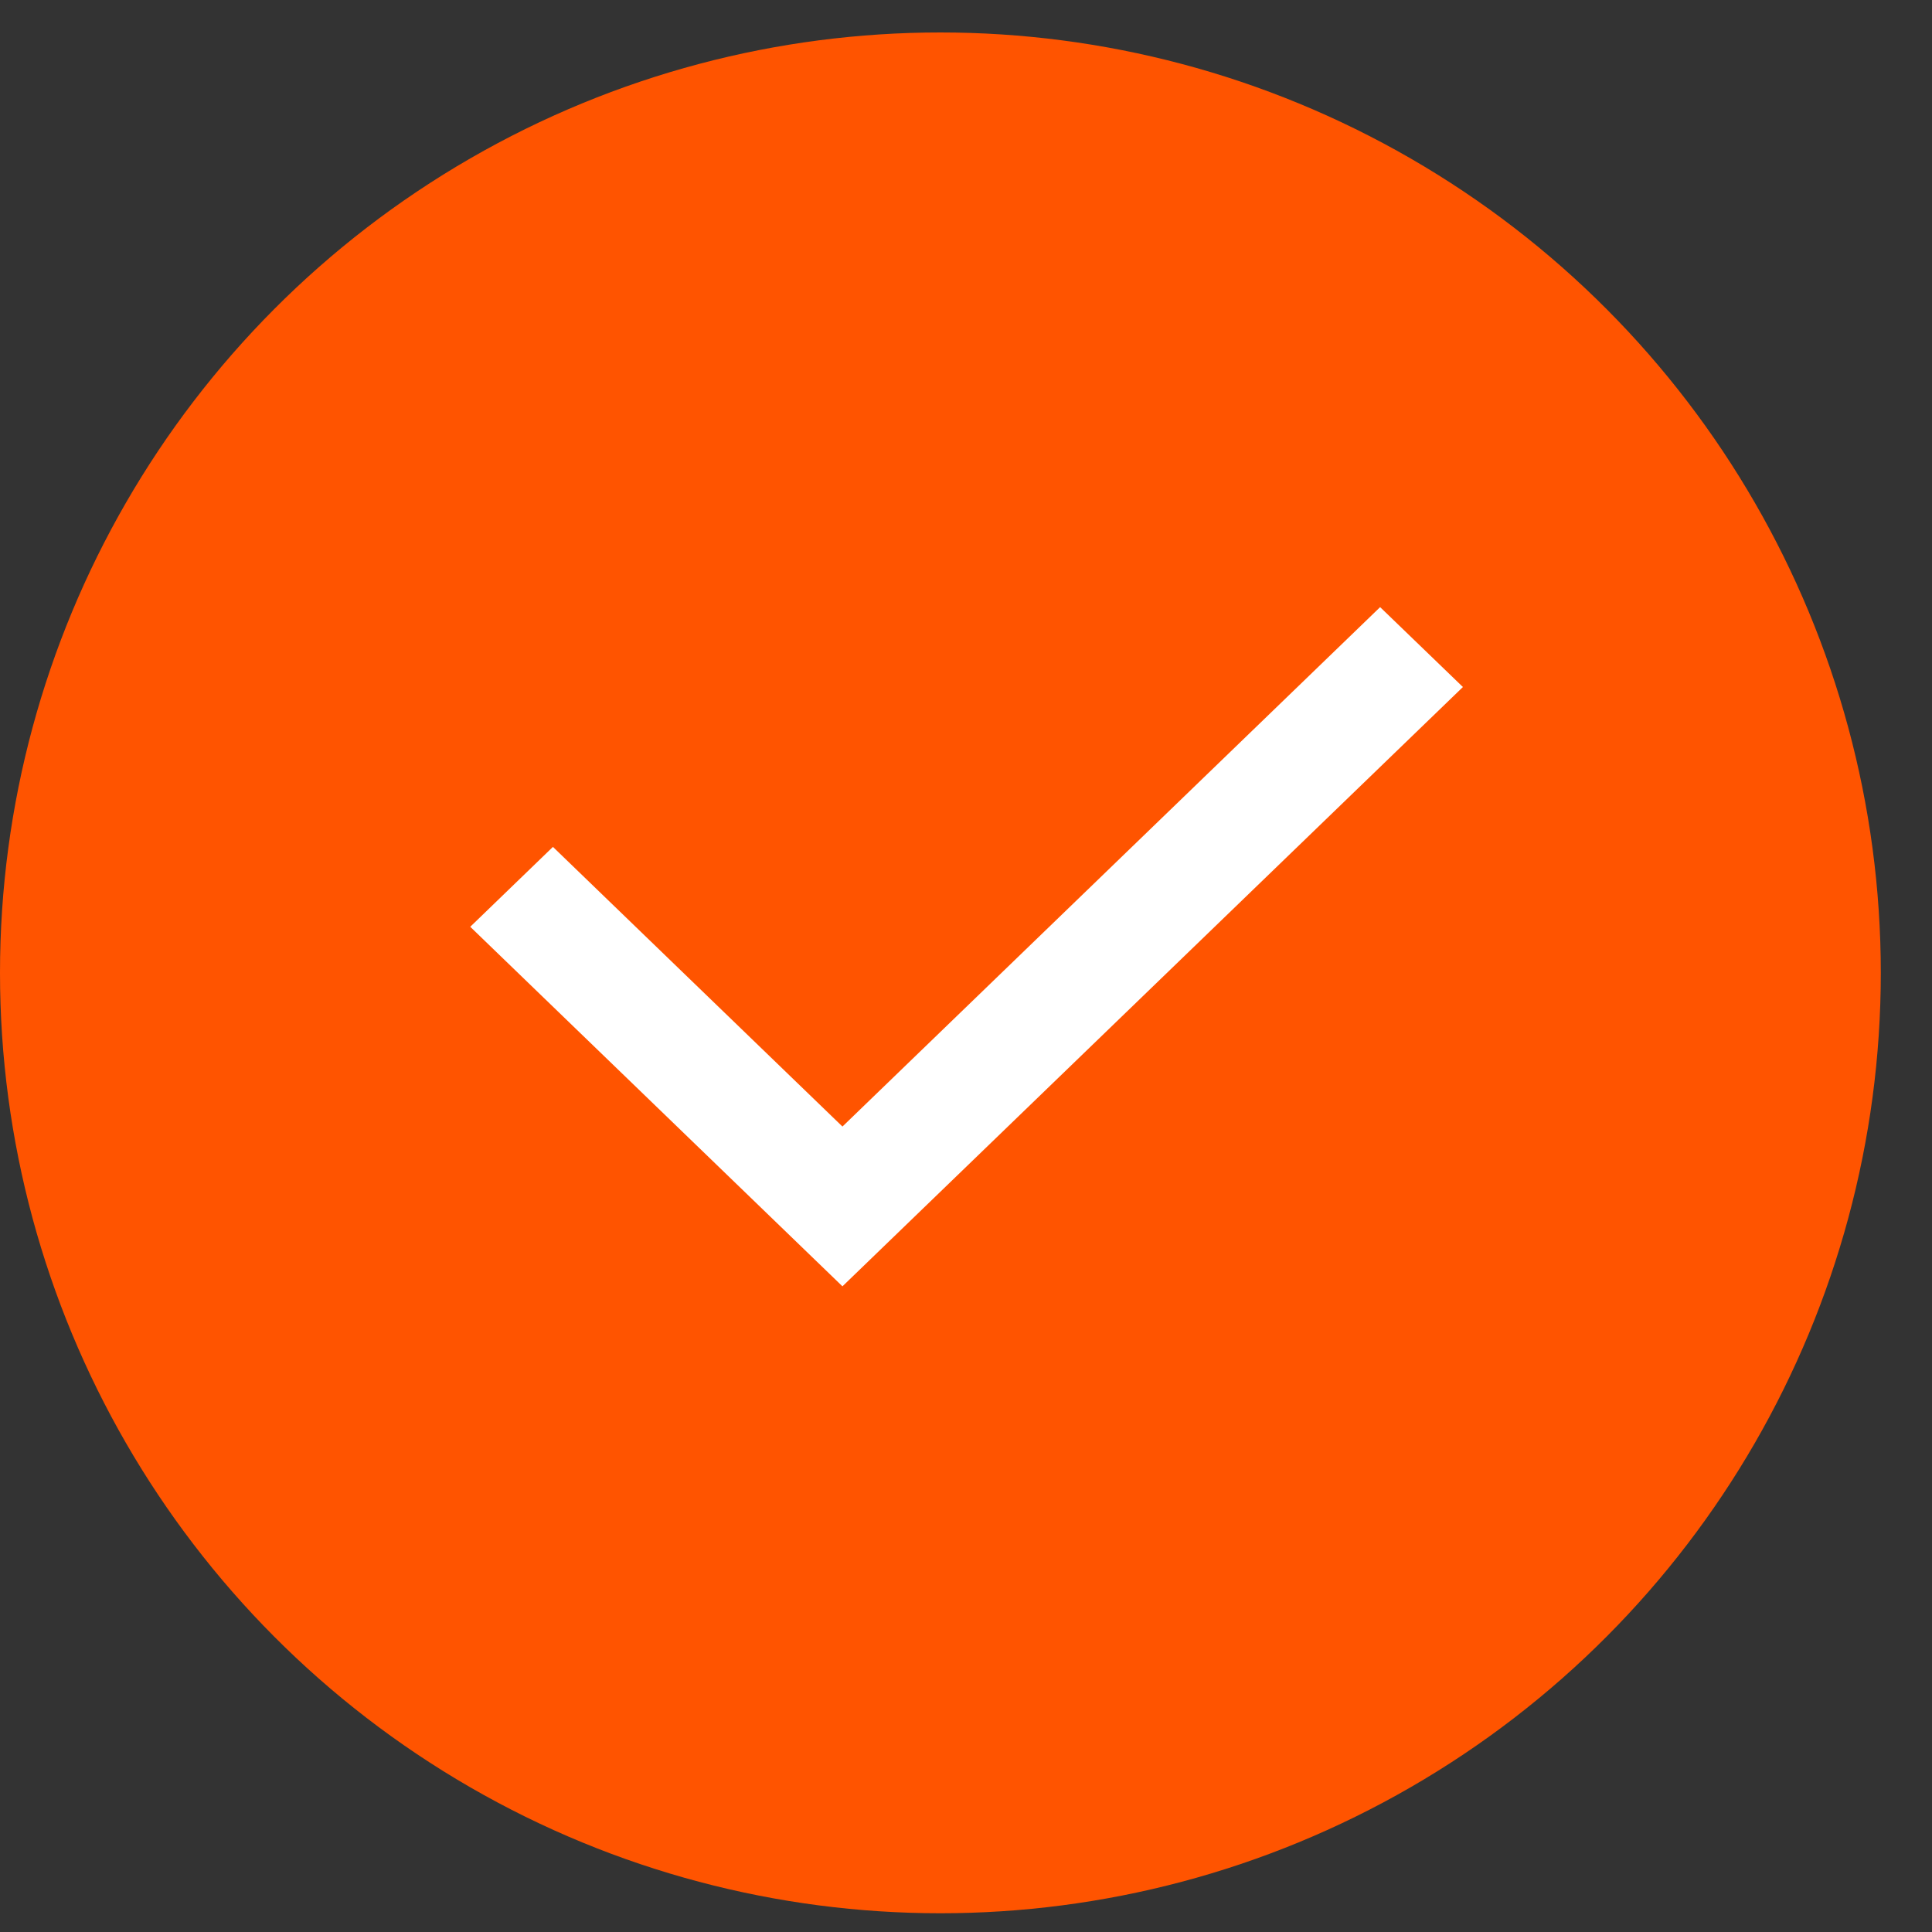 <svg width="20" height="20" viewBox="0 0 20 20" fill="none" xmlns="http://www.w3.org/2000/svg">
<rect x="0" y="0" width="20" height="20" fill="#333333" stroke="none"/>
<circle cx="9.735" cy="10.071" r="9.735" fill="#FF5400"/>
<path d="M8.721 11.662L14.287 6.285L15.144 7.112L8.721 13.316L4.868 9.594L5.724 8.767L8.721 11.662Z" fill="white"/>
</svg>
